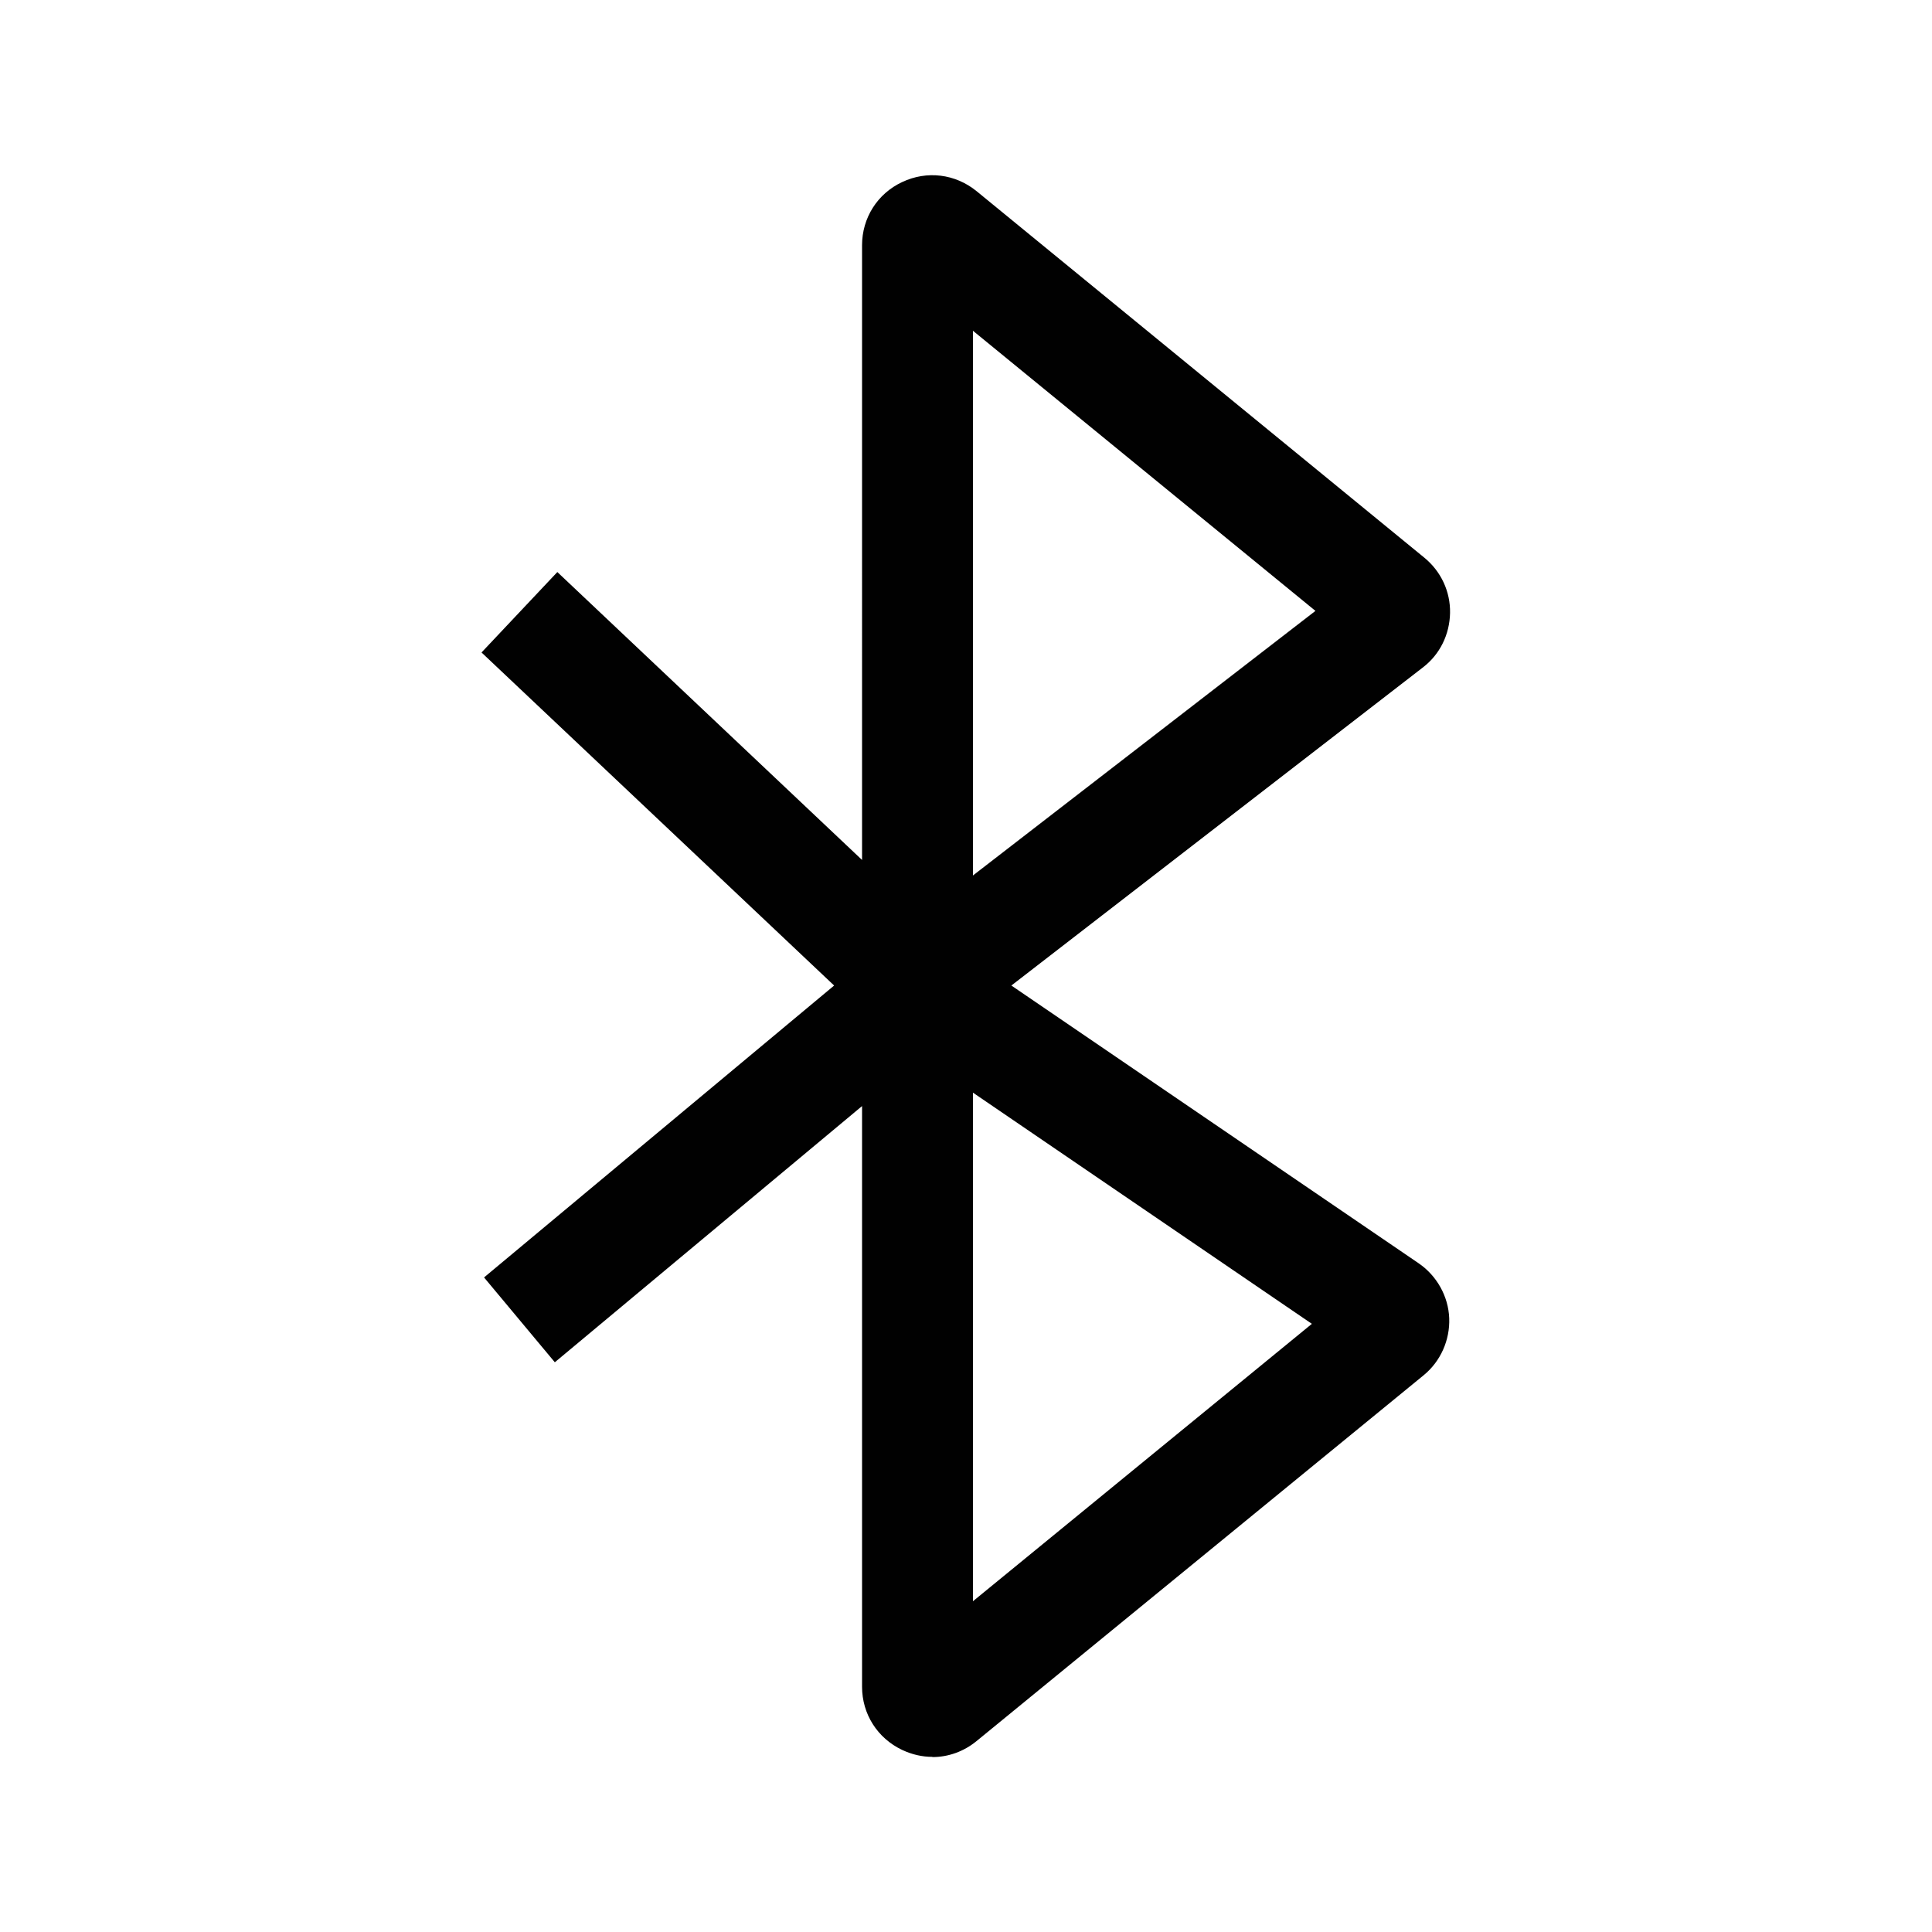 <svg viewBox="0 0 92 92" height="92" width="92" xmlns="http://www.w3.org/2000/svg" data-name="Layer 1" id="Layer_1">
  <defs>
    <style>
      .cls-1 {
        fill: #010101;
      }
    </style>
  </defs>
  <path d="M44.4,83.66c-.49,0-.97-.11-1.44-.33-1.18-.56-1.91-1.71-1.91-3.01v-27.65l-14.63,12.2-3.37-4.04,16.67-13.9-16.79-15.86,3.61-3.83,14.51,13.71V11.68c0-1.3.73-2.46,1.91-3.01,1.18-.56,2.53-.39,3.54.43l21.33,17.46c.79.65,1.24,1.61,1.22,2.63s-.48,1.97-1.29,2.59l-19.6,15.15,19.4,13.23c.86.59,1.41,1.57,1.45,2.61.04,1.04-.41,2.06-1.22,2.72l-21.29,17.42c-.61.5-1.35.76-2.1.76ZM46.33,52.03v24.22l16.14-13.21-16.14-11.01ZM46.33,15.75v25.94l16.31-12.6-16.31-13.34Z" class="cls-1"></path>
</svg>